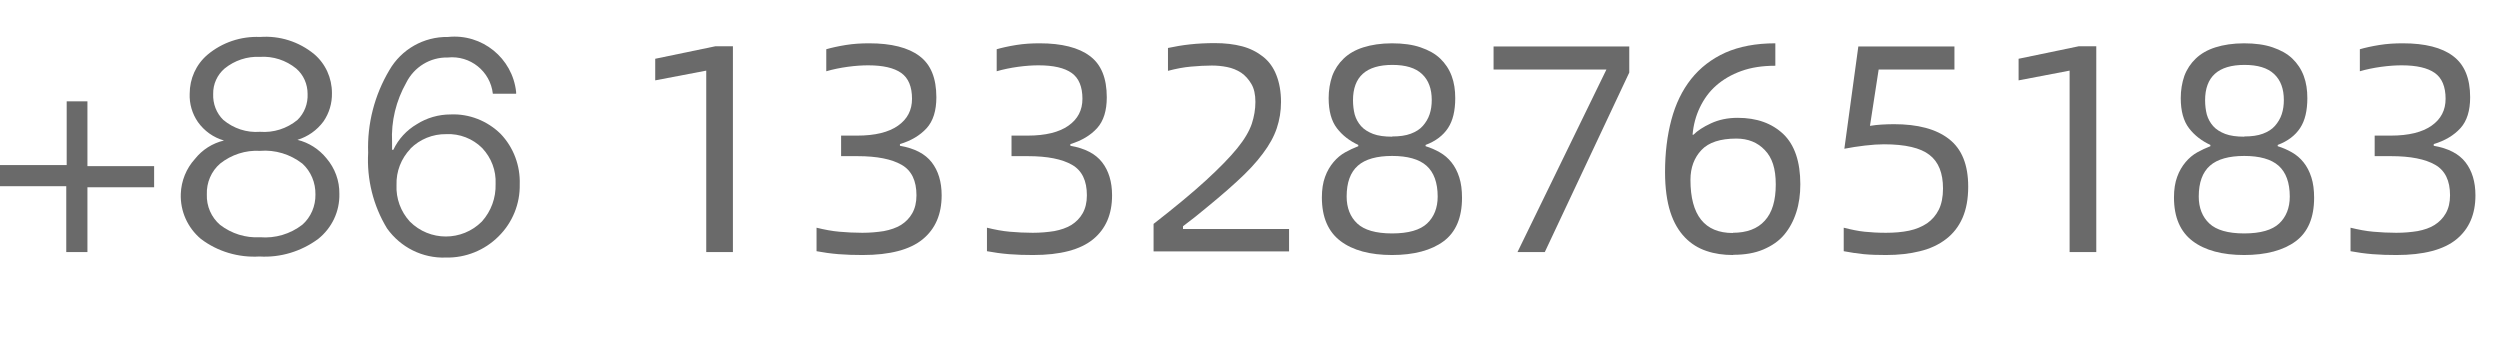 <?xml version="1.0" encoding="UTF-8"?>
<svg id="_图层_1" data-name="图层 1" xmlns="http://www.w3.org/2000/svg" width="41.66mm" height="5.61mm" viewBox="0 0 118.09 15.89">
  <defs>
    <style>
      .cls-1 {
        fill: #6a6a6a;
      }
    </style>
  </defs>
  <path class="cls-1" d="M4.13,4.78v3.06h3.15v1h-3.15v3.06h-1v-3.11H0v-1H3.15v-3.01h.98Z"/>
  <path class="cls-1" d="M14.84,2.55c.54,.46,.84,1.13,.84,1.84,.01,.48-.13,.95-.4,1.34-.31,.42-.74,.72-1.23,.87h0c.54,.13,1.02,.44,1.37,.87,.4,.47,.62,1.06,.61,1.68,.02,.83-.35,1.61-1,2.13-.8,.59-1.78,.89-2.77,.83-.99,.06-1.98-.23-2.77-.83-.63-.53-.98-1.31-.95-2.13,.02-.61,.26-1.2,.67-1.65,.35-.44,.83-.74,1.37-.87h0c-.5-.14-.93-.45-1.23-.87-.27-.39-.41-.86-.39-1.34,0-.71,.3-1.38,.84-1.84,.69-.58,1.58-.88,2.48-.84,.93-.07,1.84,.22,2.56,.81Zm-4.44,5.17c-.42,.36-.65,.9-.63,1.46-.02,.55,.21,1.08,.63,1.44,.54,.41,1.2,.62,1.88,.58,.72,.06,1.43-.15,2-.59,.41-.36,.63-.89,.62-1.43,.01-.55-.21-1.09-.62-1.46-.57-.44-1.28-.66-2-.6-.68-.04-1.35,.18-1.88,.6Zm.21-4.49c-.35,.3-.55,.74-.54,1.2-.02,.46,.15,.91,.48,1.23,.48,.4,1.1,.61,1.73,.56,.64,.05,1.27-.15,1.77-.56,.33-.32,.5-.77,.48-1.23,0-.46-.19-.9-.54-1.2-.48-.39-1.09-.59-1.71-.55-.61-.03-1.2,.17-1.67,.55Z"/>
  <path class="cls-1" d="M24.39,4.42h-1.11c-.12-1.06-1.07-1.82-2.13-1.71-.83-.02-1.59,.45-1.96,1.19-.48,.85-.72,1.82-.67,2.8v.37h.06c.24-.51,.63-.93,1.11-1.21,.47-.3,1.03-.46,1.59-.46,.88-.04,1.74,.3,2.37,.92,.61,.64,.93,1.5,.9,2.38,.02,.92-.34,1.81-1,2.46-.66,.66-1.56,1.02-2.49,1-1.1,.04-2.14-.48-2.78-1.38-.65-1.07-.96-2.32-.89-3.57-.05-1.37,.3-2.72,1-3.9,.57-.99,1.63-1.59,2.77-1.57,1.61-.17,3.05,1,3.22,2.6,0,.03,0,.05,0,.08Zm-5,2.6c-.44,.46-.68,1.07-.66,1.71-.03,.64,.2,1.26,.63,1.73,.94,.94,2.46,.94,3.4,0,.44-.49,.67-1.12,.65-1.78,.03-.63-.2-1.23-.63-1.69-.45-.45-1.07-.69-1.7-.66-.64-.01-1.25,.24-1.7,.69h.01Z"/>
  <g>
    <path class="cls-1" d="M33.36,3.33l-2.41,.46v-1.02l2.84-.59h.83V11.9h-1.26V3.33Z"/>
    <path class="cls-1" d="M40.75,12.04c-.39,0-.77-.01-1.14-.04-.37-.03-.72-.08-1.04-.14v-1.11c.37,.09,.73,.16,1.08,.19,.35,.03,.71,.05,1.08,.05s.7-.03,1.02-.08c.31-.06,.58-.15,.81-.29,.22-.14,.4-.32,.53-.55s.2-.51,.2-.85c0-.69-.23-1.17-.7-1.44-.47-.27-1.16-.41-2.09-.41h-.77v-.97h.76c.85,0,1.49-.16,1.93-.47,.44-.31,.66-.73,.66-1.27,0-.57-.17-.98-.51-1.22-.34-.24-.86-.36-1.56-.36-.28,0-.6,.02-.97,.07-.36,.05-.7,.12-1.01,.21v-1.04c.24-.07,.55-.14,.92-.2s.74-.08,1.11-.08c1.04,0,1.84,.2,2.37,.6,.54,.4,.8,1.05,.8,1.95,0,.63-.15,1.12-.46,1.46-.31,.34-.73,.59-1.26,.75v.08c.69,.12,1.19,.38,1.5,.78,.31,.4,.47,.92,.47,1.56,0,.9-.3,1.59-.9,2.08s-1.55,.74-2.83,.74Z"/>
    <path class="cls-1" d="M48.8,12.04c-.39,0-.77-.01-1.14-.04-.37-.03-.72-.08-1.04-.14v-1.11c.37,.09,.73,.16,1.08,.19,.35,.03,.71,.05,1.08,.05s.7-.03,1.02-.08c.31-.06,.58-.15,.81-.29,.22-.14,.4-.32,.53-.55s.2-.51,.2-.85c0-.69-.23-1.17-.7-1.44-.47-.27-1.16-.41-2.09-.41h-.77v-.97h.76c.85,0,1.49-.16,1.93-.47,.44-.31,.66-.73,.66-1.27,0-.57-.17-.98-.51-1.22-.34-.24-.86-.36-1.56-.36-.28,0-.6,.02-.97,.07-.36,.05-.7,.12-1.01,.21v-1.04c.24-.07,.55-.14,.92-.2s.74-.08,1.11-.08c1.04,0,1.84,.2,2.37,.6,.54,.4,.8,1.05,.8,1.95,0,.63-.15,1.12-.46,1.46-.31,.34-.73,.59-1.26,.75v.08c.69,.12,1.19,.38,1.5,.78,.31,.4,.47,.92,.47,1.56,0,.9-.3,1.59-.9,2.08s-1.55,.74-2.83,.74Z"/>
    <path class="cls-1" d="M54.49,10.57c1.04-.81,1.87-1.5,2.49-2.07,.62-.57,1.11-1.07,1.46-1.5,.35-.43,.57-.81,.69-1.16,.11-.34,.17-.68,.17-1.03s-.06-.63-.19-.85-.29-.4-.48-.53c-.2-.13-.42-.22-.67-.27-.25-.05-.49-.07-.72-.07-.31,0-.63,.02-.98,.05s-.71,.1-1.09,.2v-1.08c.33-.07,.67-.13,1.04-.17,.37-.04,.76-.06,1.17-.06,.48,0,.91,.05,1.29,.15,.38,.1,.71,.27,.99,.49s.49,.51,.63,.87c.14,.35,.22,.78,.22,1.27,0,.44-.07,.85-.2,1.24-.13,.39-.35,.79-.66,1.2-.31,.42-.72,.86-1.25,1.34-.52,.48-1.18,1.03-1.96,1.66l-.56,.43v.13h5.01v1.06h-6.4v-1.33Z"/>
    <path class="cls-1" d="M65.76,12.04c-1.04,0-1.86-.22-2.44-.66-.58-.44-.88-1.12-.88-2.06,0-.37,.05-.7,.15-.97,.1-.28,.24-.51,.4-.7s.35-.35,.55-.46,.41-.21,.62-.29v-.06c-.41-.19-.75-.45-1.01-.79-.26-.34-.39-.81-.39-1.42,0-.38,.06-.73,.17-1.05,.12-.32,.3-.59,.54-.82,.24-.23,.55-.41,.93-.53s.83-.19,1.35-.19,.97,.06,1.35,.19,.69,.3,.93,.53c.24,.23,.42,.5,.54,.82,.12,.32,.17,.67,.17,1.05,0,.59-.11,1.06-.34,1.41s-.58,.62-1.06,.8v.06c.23,.07,.46,.17,.67,.29s.39,.27,.55,.47c.16,.2,.28,.43,.37,.71,.09,.28,.13,.6,.13,.97,0,.93-.29,1.62-.87,2.05-.58,.43-1.4,.65-2.45,.65Zm0-1.02c.77,0,1.32-.16,1.65-.47s.5-.74,.5-1.27c0-.66-.18-1.15-.53-1.46-.35-.31-.9-.46-1.62-.46s-1.27,.15-1.62,.46c-.35,.31-.53,.79-.53,1.46,0,.53,.17,.96,.5,1.27s.88,.47,1.64,.47Zm0-4.58c.35,0,.64-.04,.88-.13,.24-.09,.43-.21,.57-.37s.25-.34,.32-.55c.07-.21,.1-.43,.1-.67,0-.53-.15-.94-.46-1.23-.31-.29-.77-.43-1.4-.43-1.24,0-1.86,.56-1.86,1.67,0,.24,.03,.47,.08,.67,.06,.21,.16,.39,.3,.55s.34,.28,.57,.37c.24,.09,.54,.13,.9,.13Z"/>
    <path class="cls-1" d="M75.88,3.28h-5.33v-1.09h6.41v1.23l-3.99,8.48h-1.29l4.2-8.62Z"/>
    <path class="cls-1" d="M81.86,12.04c-.45,0-.87-.06-1.25-.19-.39-.13-.73-.34-1.02-.64s-.53-.7-.69-1.2-.25-1.13-.25-1.88c0-.91,.1-1.73,.3-2.48,.2-.75,.51-1.39,.93-1.92s.96-.95,1.62-1.25c.66-.29,1.44-.44,2.36-.44v1.06c-.61,0-1.14,.08-1.61,.25-.47,.17-.86,.4-1.19,.69-.33,.29-.58,.64-.77,1.04-.19,.4-.3,.82-.34,1.28h.04c.19-.19,.46-.37,.83-.54s.78-.26,1.26-.26c.91,0,1.62,.26,2.16,.77,.53,.51,.8,1.3,.8,2.37,0,.48-.06,.92-.19,1.32-.13,.41-.32,.76-.57,1.06s-.59,.53-.99,.7-.87,.25-1.41,.25Zm-.01-1.05c.66,0,1.17-.19,1.51-.57,.35-.38,.52-.95,.52-1.71s-.17-1.27-.52-1.63c-.34-.36-.79-.54-1.34-.54-.76,0-1.31,.18-1.65,.54-.34,.36-.52,.83-.52,1.41,0,1.67,.67,2.51,2,2.51Z"/>
    <path class="cls-1" d="M89.1,12.04c-.39,0-.74-.01-1.06-.04-.31-.03-.63-.08-.95-.14v-1.11c.36,.09,.69,.16,.99,.19,.29,.03,.63,.05,1,.05,.4,0,.77-.03,1.1-.1s.61-.19,.85-.35c.23-.16,.42-.38,.55-.64s.2-.6,.2-1c0-.73-.21-1.26-.64-1.59-.42-.33-1.14-.5-2.15-.5-.26,0-.56,.02-.9,.06s-.66,.09-.97,.15l.66-4.83h4.54v1.09h-3.58l-.41,2.66c.18-.03,.36-.05,.53-.06,.18-.01,.38-.02,.6-.02,1.13,0,2,.23,2.6,.7,.61,.47,.91,1.22,.91,2.25,0,.58-.09,1.07-.27,1.48-.18,.41-.44,.74-.78,1-.34,.26-.74,.45-1.23,.57-.48,.12-1.01,.18-1.6,.18Z"/>
    <path class="cls-1" d="M97.76,3.33l-2.41,.46v-1.02l2.84-.59h.83V11.9h-1.26V3.33Z"/>
    <path class="cls-1" d="M106.01,12.04c-1.04,0-1.86-.22-2.44-.66-.58-.44-.88-1.12-.88-2.06,0-.37,.05-.7,.15-.97,.1-.28,.24-.51,.4-.7s.35-.35,.55-.46,.41-.21,.62-.29v-.06c-.41-.19-.75-.45-1.01-.79-.26-.34-.39-.81-.39-1.42,0-.38,.06-.73,.17-1.05,.12-.32,.3-.59,.54-.82,.24-.23,.55-.41,.93-.53s.83-.19,1.35-.19,.97,.06,1.35,.19,.69,.3,.93,.53c.24,.23,.42,.5,.54,.82,.12,.32,.17,.67,.17,1.05,0,.59-.11,1.06-.34,1.41s-.58,.62-1.06,.8v.06c.23,.07,.46,.17,.67,.29s.39,.27,.55,.47c.16,.2,.28,.43,.37,.71,.09,.28,.13,.6,.13,.97,0,.93-.29,1.62-.87,2.05-.58,.43-1.4,.65-2.45,.65Zm0-1.02c.77,0,1.32-.16,1.65-.47s.5-.74,.5-1.27c0-.66-.18-1.15-.53-1.46-.35-.31-.9-.46-1.62-.46s-1.27,.15-1.62,.46c-.35,.31-.53,.79-.53,1.46,0,.53,.17,.96,.5,1.27s.88,.47,1.64,.47Zm0-4.58c.35,0,.64-.04,.88-.13,.24-.09,.43-.21,.57-.37s.25-.34,.32-.55c.07-.21,.1-.43,.1-.67,0-.53-.15-.94-.46-1.23-.31-.29-.77-.43-1.4-.43-1.24,0-1.86,.56-1.86,1.67,0,.24,.03,.47,.08,.67,.06,.21,.16,.39,.3,.55s.34,.28,.57,.37c.24,.09,.54,.13,.9,.13Z"/>
    <path class="cls-1" d="M113.21,12.04c-.39,0-.77-.01-1.14-.04-.37-.03-.72-.08-1.04-.14v-1.11c.37,.09,.73,.16,1.08,.19,.35,.03,.71,.05,1.08,.05s.7-.03,1.01-.08c.31-.06,.58-.15,.8-.29,.22-.14,.4-.32,.53-.55s.2-.51,.2-.85c0-.69-.23-1.17-.7-1.44s-1.16-.41-2.09-.41h-.77v-.97h.76c.85,0,1.49-.16,1.93-.47,.44-.31,.66-.73,.66-1.27,0-.57-.17-.98-.51-1.22s-.86-.36-1.56-.36c-.28,0-.6,.02-.97,.07-.36,.05-.7,.12-1.01,.21v-1.04c.24-.07,.55-.14,.92-.2,.37-.06,.74-.08,1.11-.08,1.05,0,1.84,.2,2.37,.6,.54,.4,.81,1.05,.81,1.95,0,.63-.15,1.12-.46,1.46-.31,.34-.73,.59-1.26,.75v.08c.69,.12,1.19,.38,1.5,.78,.31,.4,.47,.92,.47,1.56,0,.9-.3,1.59-.9,2.08s-1.55,.74-2.83,.74Z"/>
  </g>
</svg>